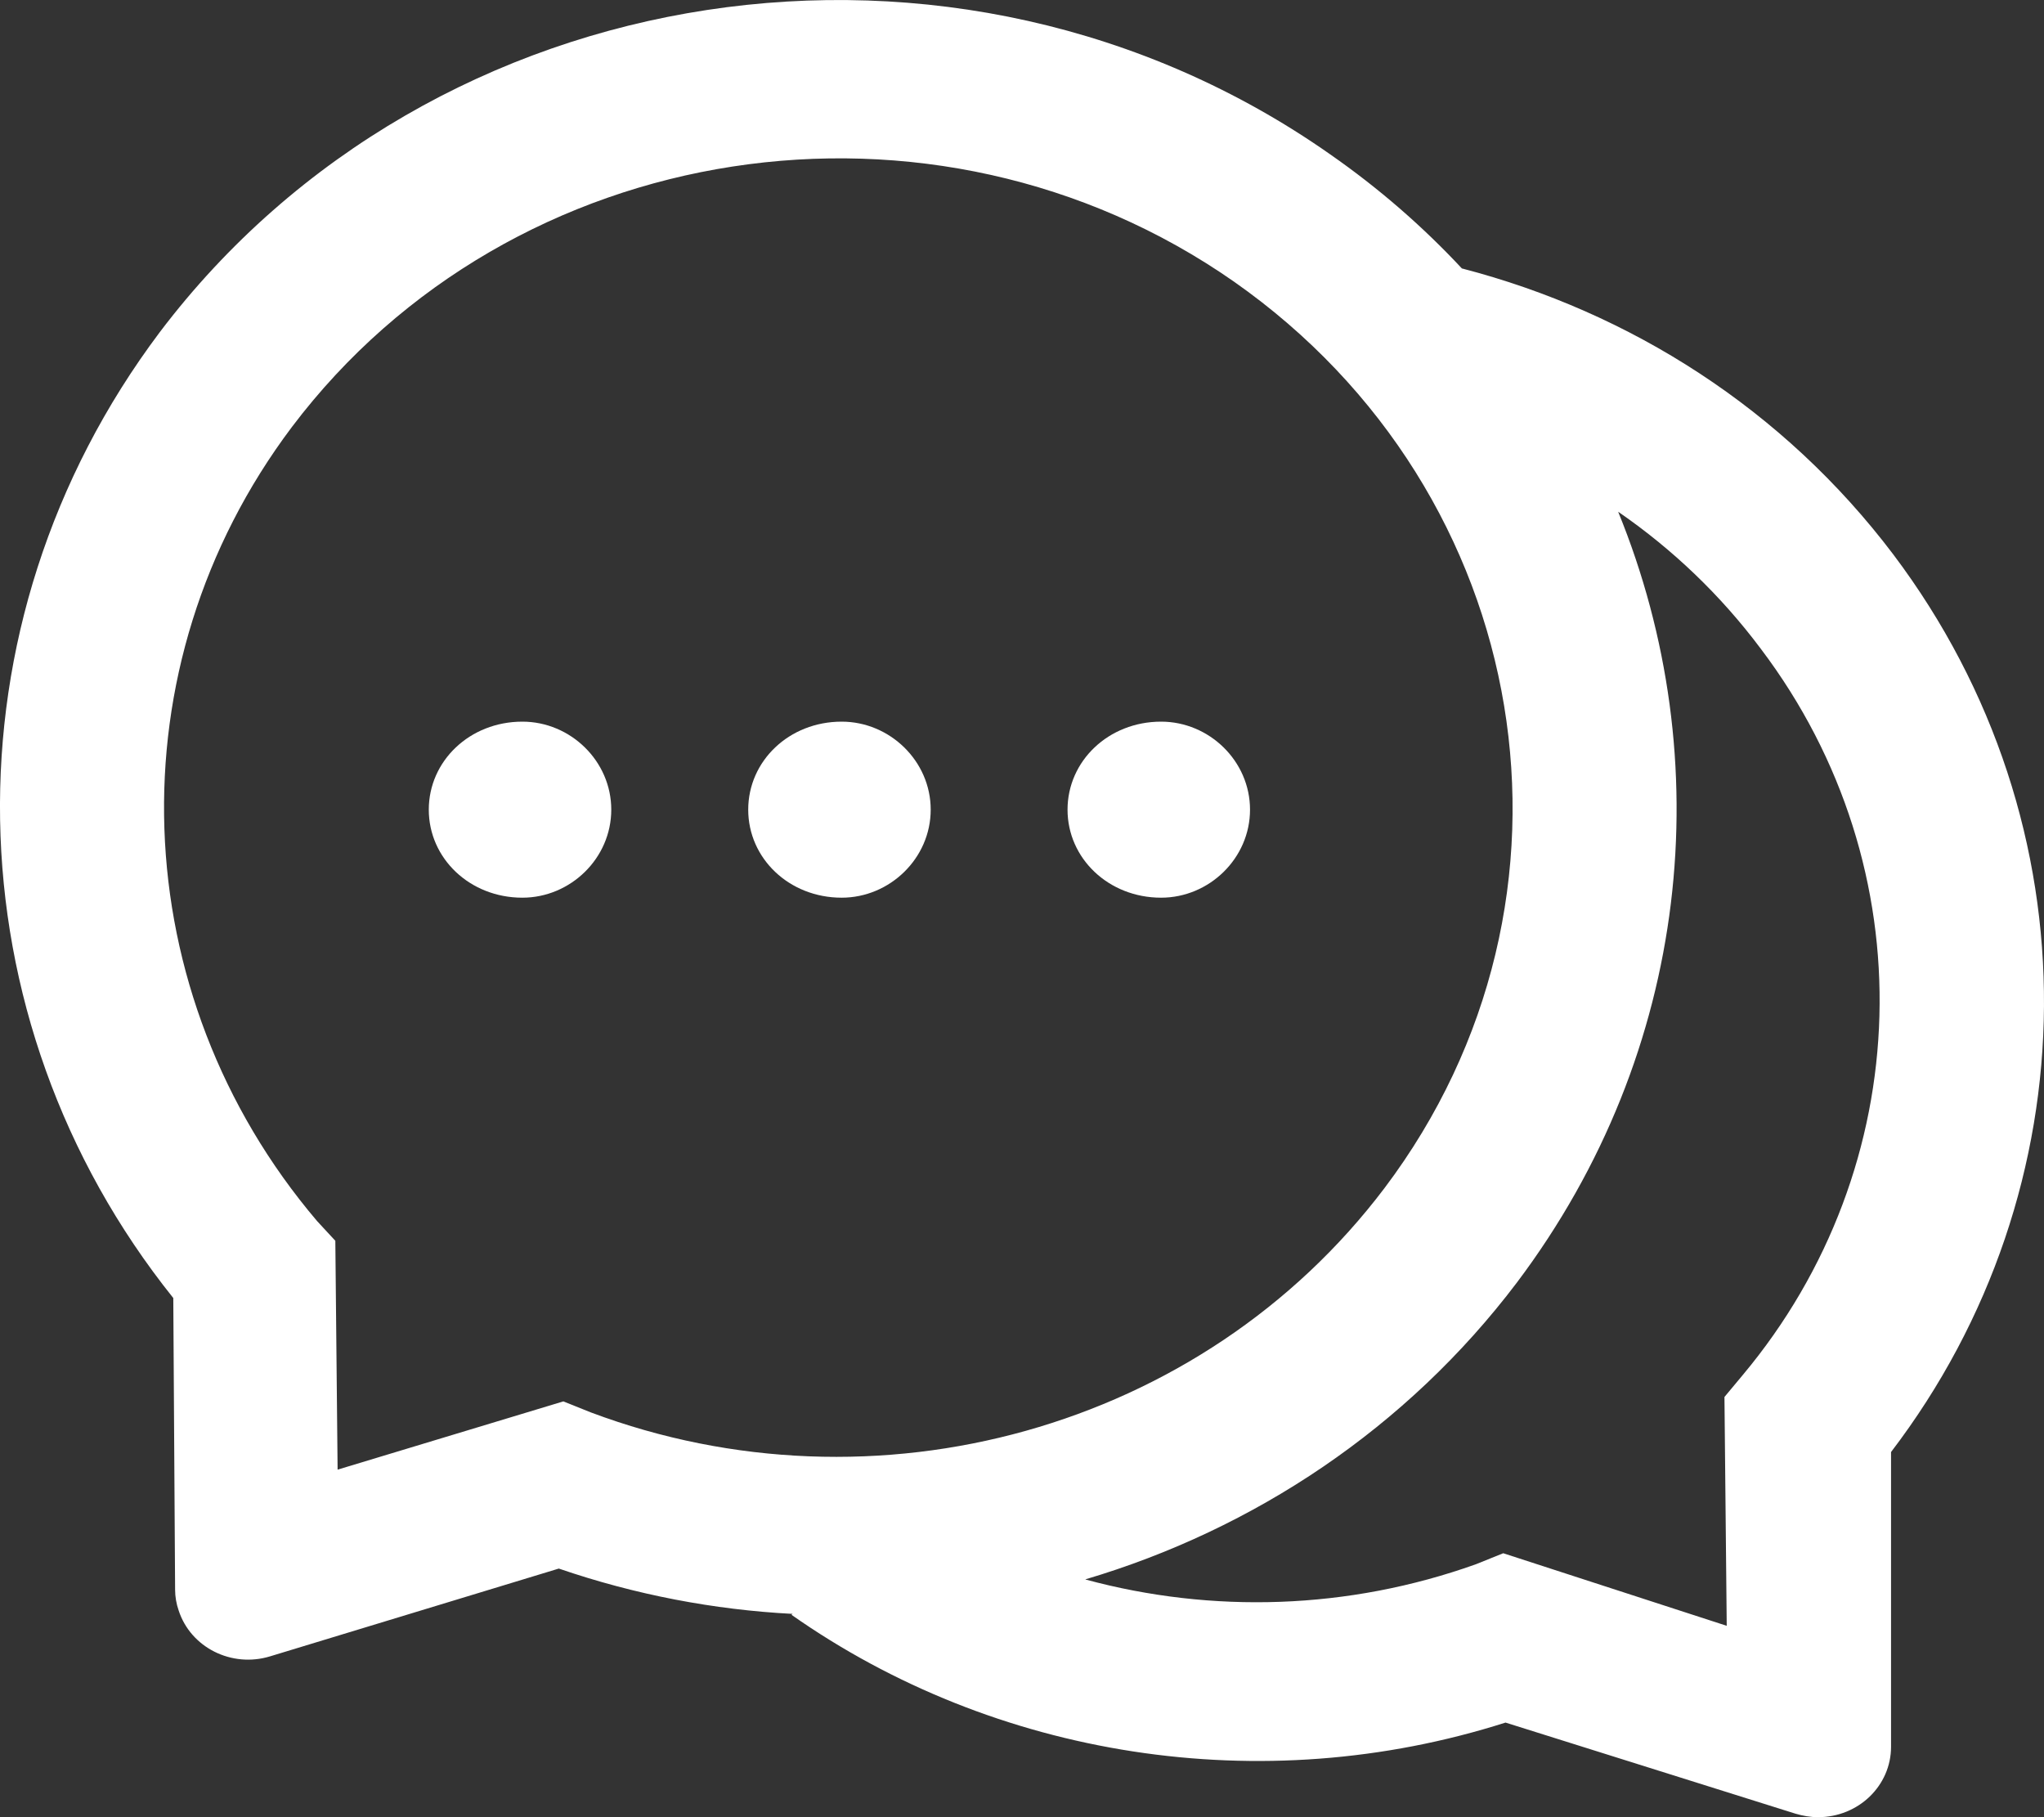 <svg width="18" height="16" viewBox="0 0 18 16" fill="none" xmlns="http://www.w3.org/2000/svg">
<rect x="0" y="0" width="18" height="16" fill="#333333" stroke="none"/>
<path d="M10.225 6.354C9.761 6.354 9.401 6.701 9.401 7.129C9.401 7.557 9.761 7.904 10.225 7.904C10.649 7.904 11.008 7.557 11.008 7.129C11.008 6.701 10.649 6.354 10.225 6.354ZM4.6 6.354C4.136 6.354 3.776 6.701 3.776 7.129C3.776 7.557 4.136 7.904 4.6 7.904C5.024 7.904 5.383 7.557 5.383 7.129C5.383 6.701 5.024 6.354 4.6 6.354Z" fill="white"/>
<path d="M16.673 4.882C15.707 3.604 14.357 2.749 12.876 2.364V2.366C12.533 1.998 12.145 1.659 11.711 1.357C8.423 -0.948 3.806 -0.245 1.406 2.926C-0.529 5.502 -0.446 8.967 1.526 11.429L1.542 13.997C1.542 14.059 1.553 14.121 1.573 14.179C1.679 14.507 2.041 14.687 2.378 14.584L4.921 13.811C5.594 14.042 6.289 14.174 6.98 14.21L6.97 14.218C8.76 15.475 11.106 15.853 13.258 15.167L15.811 15.969C15.875 15.988 15.942 16 16.01 16C16.366 16 16.653 15.723 16.653 15.38V12.785C18.422 10.468 18.469 7.266 16.673 4.882ZM5.203 12.436L4.961 12.339L2.973 12.94L2.953 10.925L2.792 10.751C1.093 8.752 0.98 5.872 2.571 3.759C4.507 1.198 8.22 0.632 10.867 2.48C13.523 4.342 14.112 7.915 12.193 10.46C10.584 12.589 7.704 13.375 5.203 12.436ZM15.347 12.107L15.186 12.3L15.206 14.315L13.238 13.676L12.997 13.773C11.872 14.175 10.672 14.208 9.562 13.908L9.558 13.906C11.042 13.466 12.388 12.575 13.358 11.293C14.893 9.254 15.142 6.691 14.25 4.506L14.262 4.514C14.724 4.834 15.148 5.233 15.508 5.715C16.966 7.644 16.884 10.271 15.347 12.107Z" fill="white"/>
<path d="M7.412 6.354C6.948 6.354 6.589 6.701 6.589 7.129C6.589 7.557 6.948 7.904 7.412 7.904C7.836 7.904 8.196 7.557 8.196 7.129C8.196 6.701 7.836 6.354 7.412 6.354Z" fill="white"/>
</svg>
